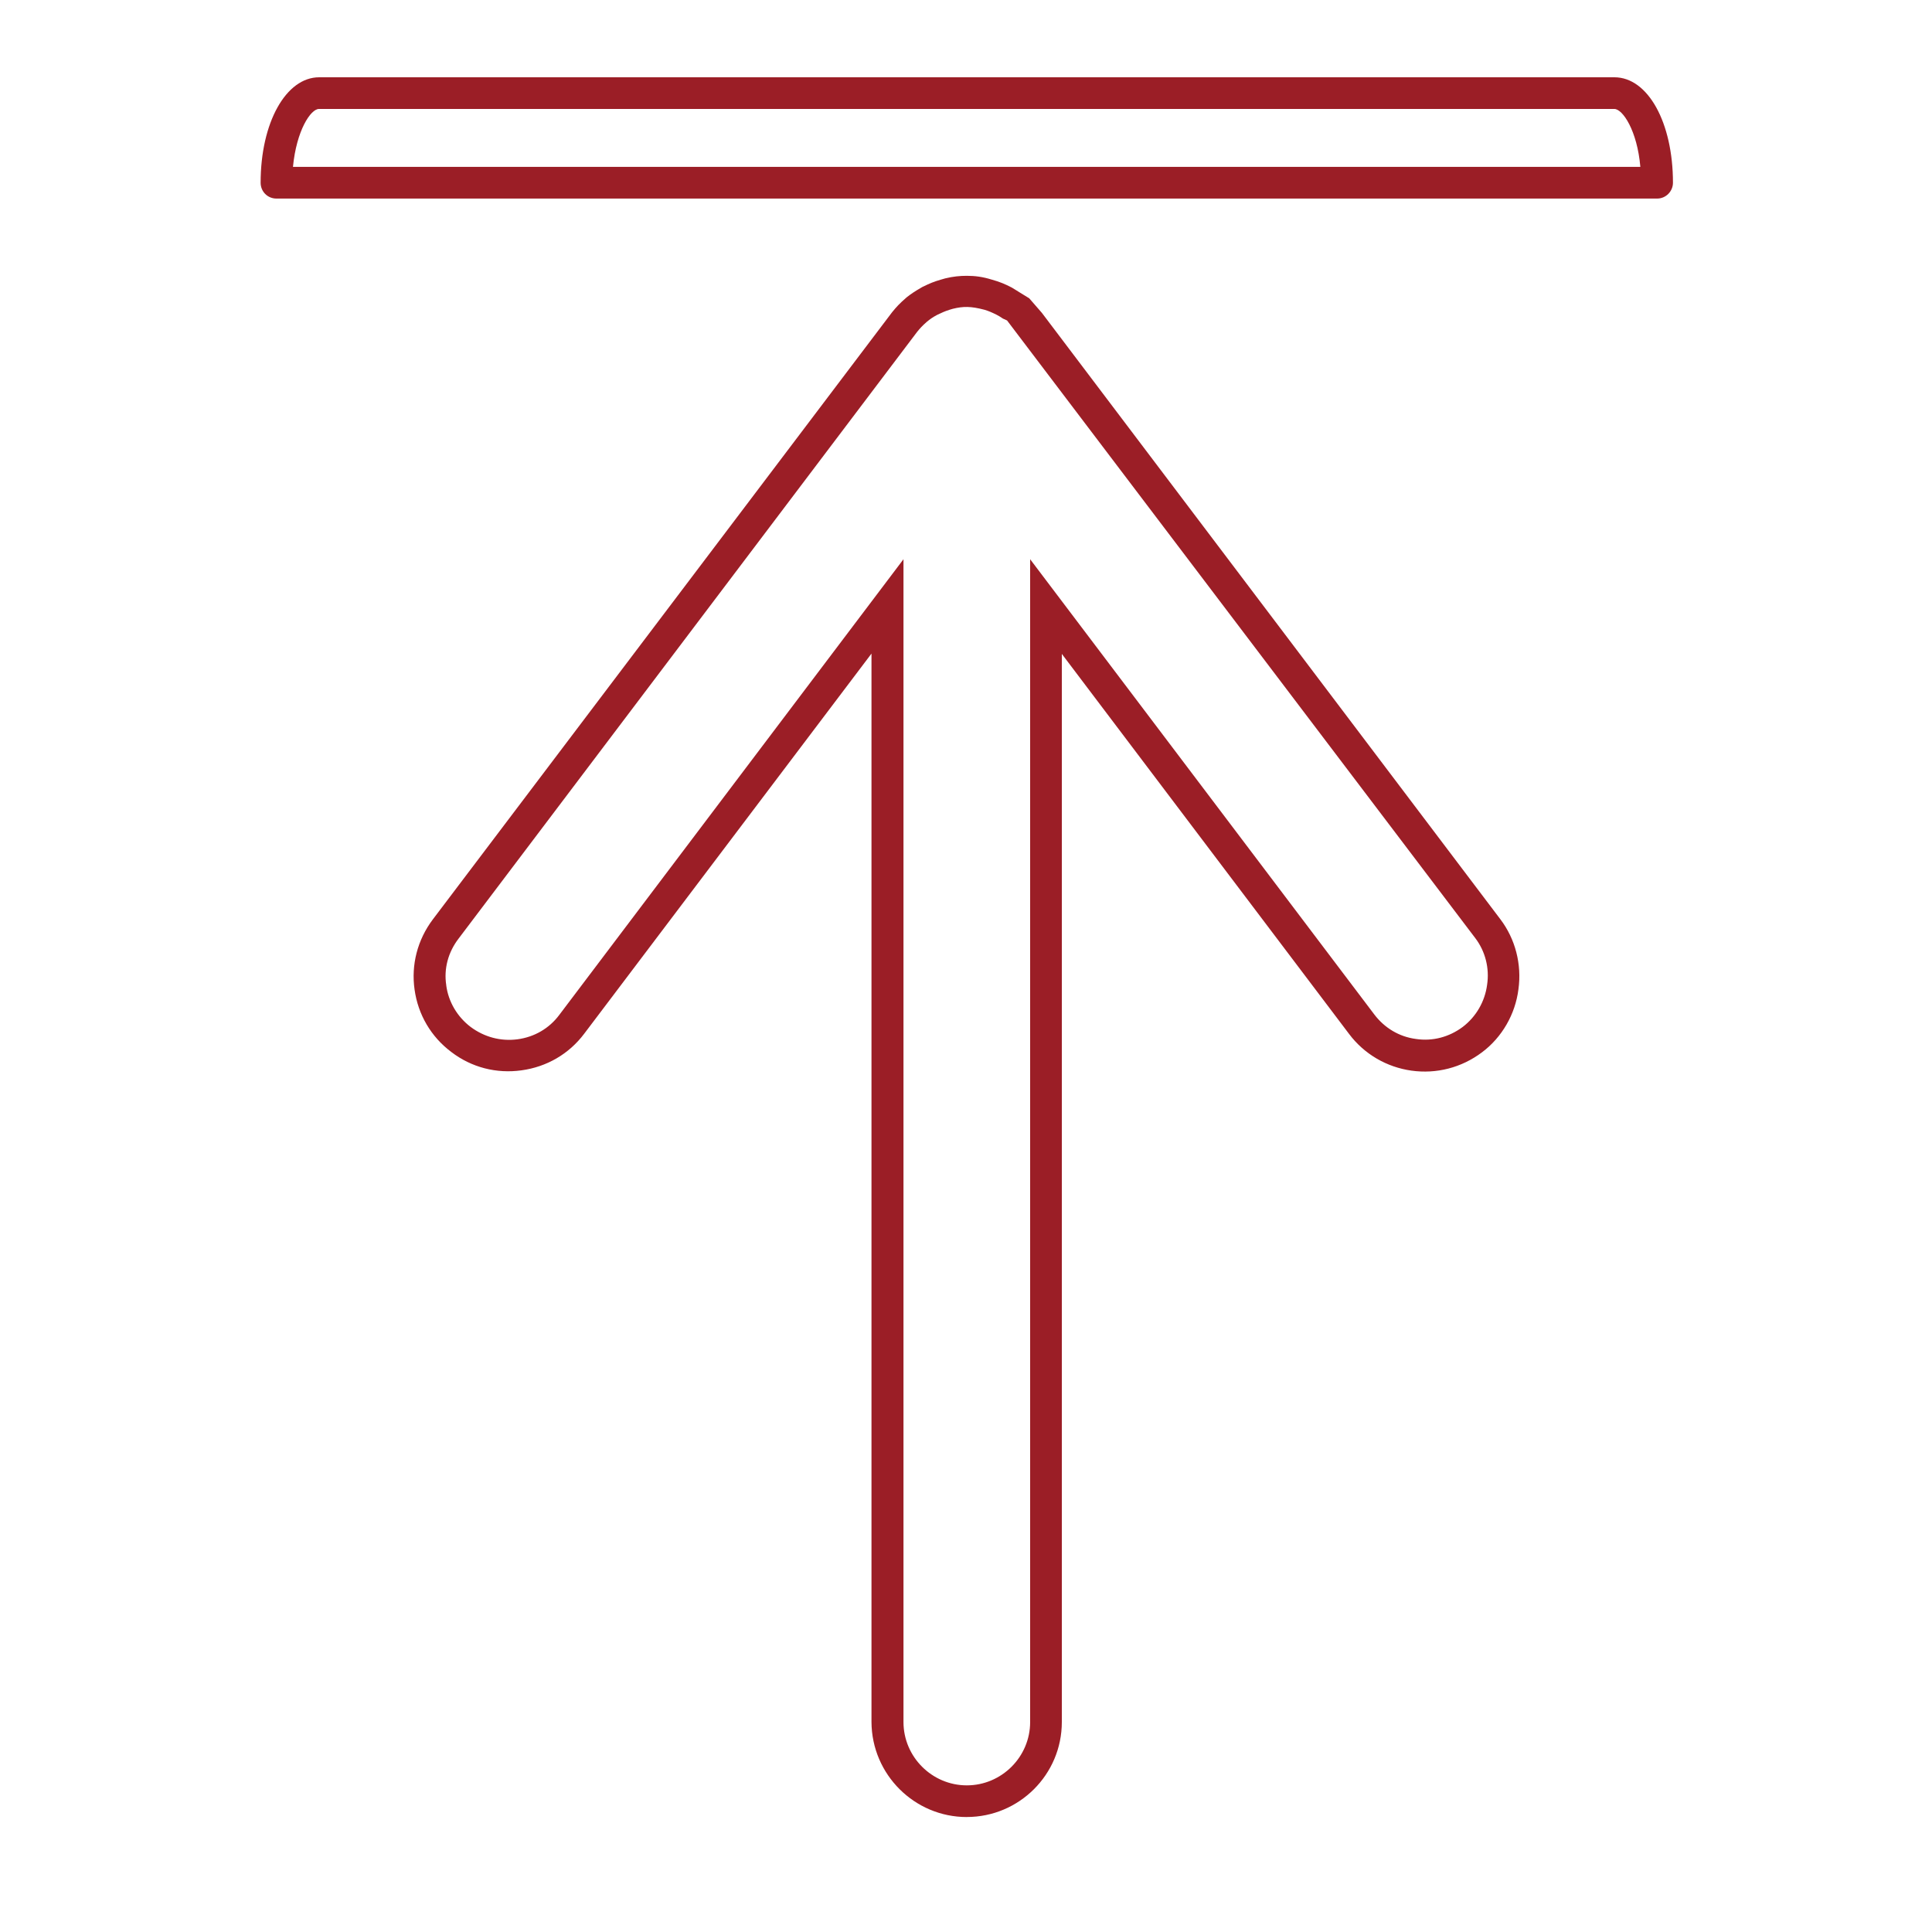 <?xml version="1.0" encoding="UTF-8"?>
<svg width="50px" height="50px" viewBox="0 0 50 50" version="1.1" xmlns="http://www.w3.org/2000/svg" xmlns:xlink="http://www.w3.org/1999/xlink">
    <title>Bulk Uploads</title>
    <g id="Bulk-Uploads" stroke="none" stroke-width="1" fill="none" fill-rule="evenodd">
        <g id="Group" transform="translate(6.745, 2)" fill="#9B1E26" fill-rule="nonzero">
            <path d="M18.276,45.024 C19.629,45.024 20.735,43.926 20.735,42.566 L20.735,14.923 L28.168,24.757 C28.561,25.282 29.143,25.618 29.783,25.708 C30.43,25.798 31.077,25.634 31.61,25.233 C32.126,24.847 32.471,24.249 32.552,23.602 C32.642,22.954 32.47,22.298 32.085,21.791 L20.219,6.097 L19.891,5.72 L19.612,5.548 C19.563,5.515 19.505,5.483 19.44,5.442 C19.268,5.352 19.129,5.294 18.924,5.237 C18.686,5.163 18.489,5.138 18.276,5.138 C18.096,5.138 17.924,5.155 17.719,5.204 L17.604,5.237 C17.407,5.294 17.317,5.335 17.129,5.425 C16.916,5.548 16.834,5.605 16.719,5.695 C16.522,5.867 16.457,5.941 16.342,6.081 L4.459,21.791 C4.057,22.324 3.893,22.971 3.984,23.61 C4.074,24.258 4.41,24.832 4.934,25.225 C5.459,25.627 6.106,25.791 6.753,25.7 C7.409,25.61 7.983,25.274 8.376,24.75 L15.809,14.915 L15.809,42.567 C15.817,43.927 16.923,45.025 18.276,45.025 L18.276,45.024 Z M7.729,24.266 C7.467,24.618 7.082,24.839 6.647,24.897 C6.213,24.954 5.787,24.839 5.435,24.577 C5.09,24.315 4.861,23.929 4.804,23.504 L4.804,23.496 C4.738,23.069 4.853,22.643 5.123,22.291 L16.99,6.589 C17.064,6.499 17.113,6.441 17.244,6.326 C17.326,6.261 17.375,6.22 17.514,6.146 C17.637,6.089 17.703,6.056 17.834,6.015 L17.916,5.991 C18.186,5.925 18.383,5.925 18.727,6.015 C18.842,6.048 18.932,6.089 19.047,6.146 C19.096,6.171 19.137,6.195 19.211,6.245 L19.318,6.294 L31.438,22.282 C31.692,22.618 31.807,23.053 31.741,23.487 C31.684,23.921 31.455,24.314 31.11,24.577 C30.758,24.839 30.332,24.954 29.897,24.888 C29.463,24.831 29.086,24.601 28.824,24.257 L19.915,12.473 L19.915,42.566 C19.915,43.467 19.178,44.205 18.276,44.205 C17.375,44.205 16.637,43.467 16.637,42.566 L16.637,12.473 L7.729,24.266 Z" id="Shape"></path>
            <path d="M36.551,2.729 C36.551,1.172 35.904,0 35.035,0 L1.516,0 C0.656,0 0,1.172 0,2.729 C0,2.958 0.18,3.139 0.41,3.139 L36.141,3.139 C36.37,3.139 36.551,2.95 36.551,2.729 L36.551,2.729 Z M0.837,2.319 C0.927,1.377 1.296,0.82 1.509,0.82 L35.035,0.82 C35.248,0.82 35.626,1.377 35.707,2.319 L0.837,2.319 Z" id="Shape"></path>
        </g>
    </g>
</svg>